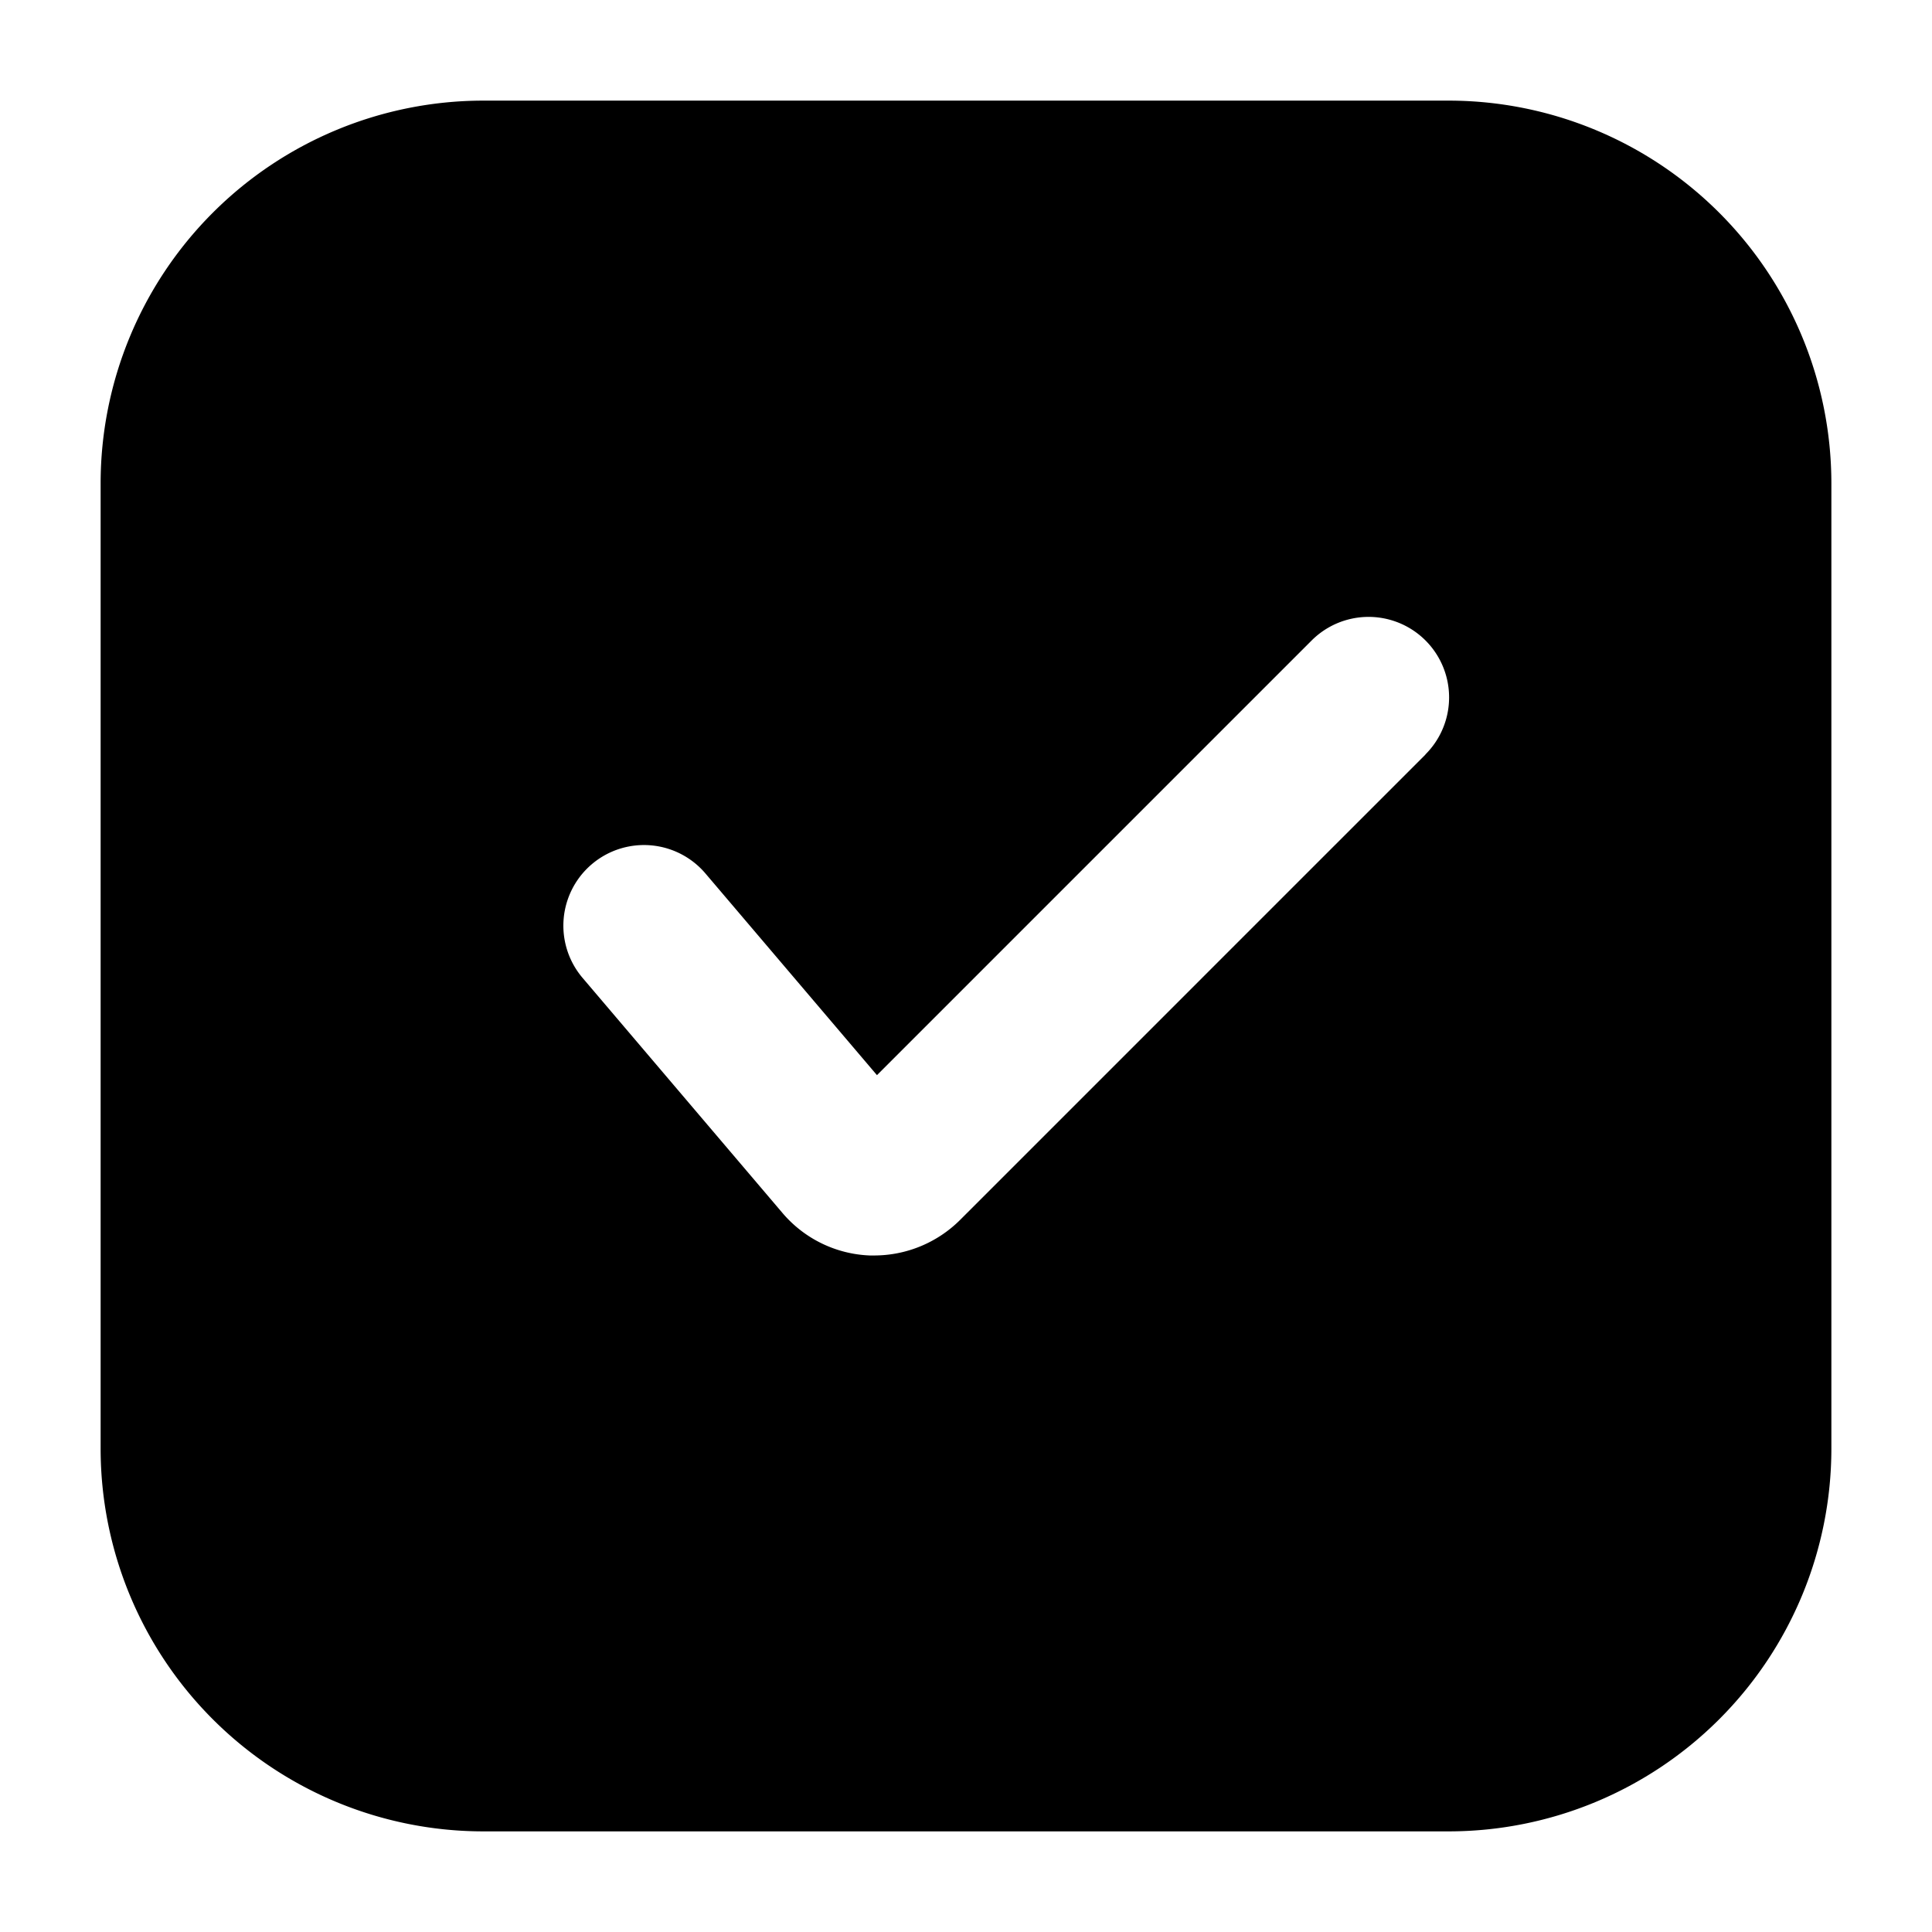 <svg height="512" viewBox="0 0 24 24" width="512" xmlns="http://www.w3.org/2000/svg"><g id="Layer_2" data-name="Layer 2"><path d="m18 1.25h-12a4.756 4.756 0 0 0 -4.75 4.75v12a4.756 4.756 0 0 0 4.75 4.75h12a4.756 4.756 0 0 0 4.75-4.75v-12a4.756 4.756 0 0 0 -4.75-4.75zm-.293 8.124-5.783 5.783a1.513 1.513 0 0 1 -1.061.439h-.058a1.5 1.5 0 0 1 -1.084-.527l-2.483-2.92a1 1 0 0 1 1.524-1.3l2.132 2.507 5.4-5.4a1 1 0 1 1 1.414 1.415z"/></g></svg>